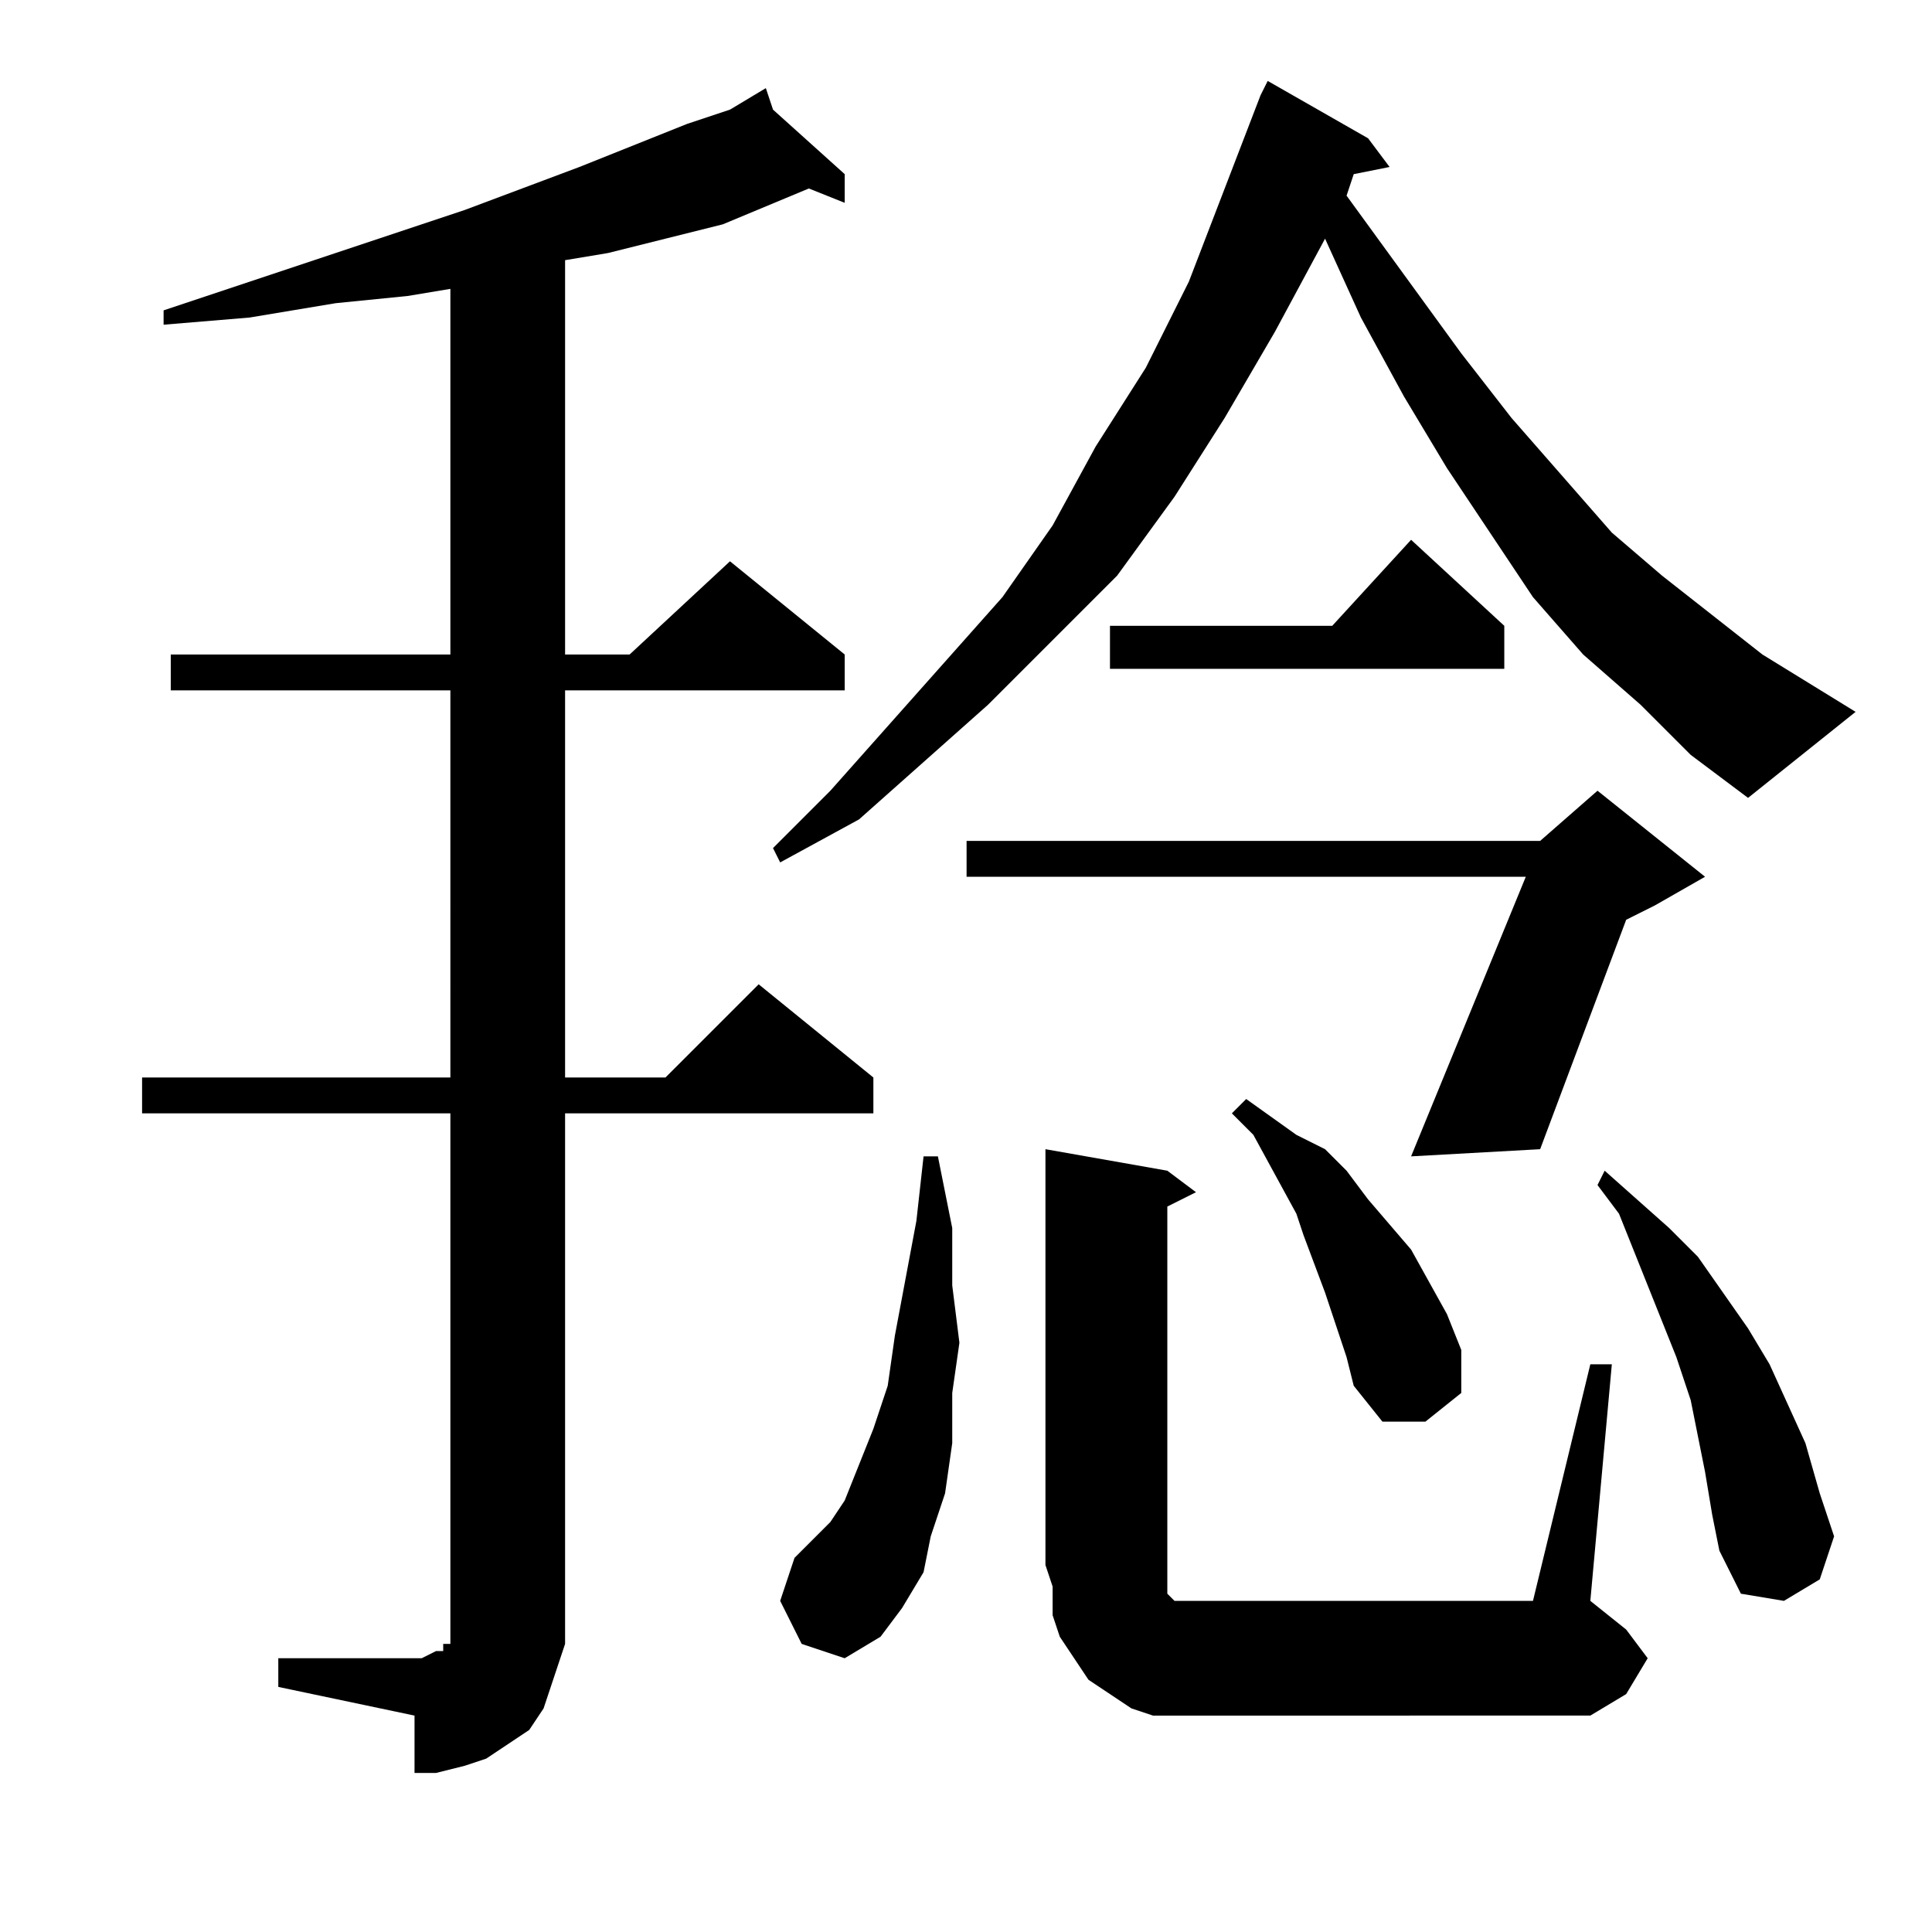 <?xml version="1.0" encoding="utf-8"?>
<!-- Generator: Adobe Illustrator 16.0.0, SVG Export Plug-In . SVG Version: 6.00 Build 0)  -->
<!DOCTYPE svg PUBLIC "-//W3C//DTD SVG 1.1//EN" "http://www.w3.org/Graphics/SVG/1.1/DTD/svg11.dtd">
<svg version="1.1" id="图层_1" xmlns="http://www.w3.org/2000/svg" xmlns:xlink="http://www.w3.org/1999/xlink" x="0px" y="0px"
	 width="1000px" height="1000px" viewBox="0 0 1000 1000" enable-background="new 0 0 1000 1000" xml:space="preserve">
<path d="M144.051,858.299h70.508h3.711l7.422-3.711h3.711v-3.711h3.711v-3.711v-3.711V576.268H73.543v-18.555h159.57V357.322H88.387
	v-18.555h144.727V149.51l-22.266,3.711l-37.109,3.711l-44.531,7.422l-44.531,3.711v-7.422l155.859-51.953l59.375-22.266
	l55.664-22.266l22.266-7.422l18.555-11.133l3.711,11.133l37.109,33.398v14.844l-18.555-7.422l-44.531,18.555l-59.375,14.844
	l-22.266,3.711v204.102h33.398l51.953-48.242l59.375,48.242v18.555H292.488v200.391h51.953l48.242-48.242l59.375,48.242v18.555
	h-159.57v259.766v14.844l-3.711,11.133l-3.711,11.133l-3.711,11.133l-7.422,11.133l-11.133,7.422l-11.133,7.422l-11.133,3.711
	l-14.844,3.711h-11.133v-29.688l-70.508-14.844V858.299z M849.129,364.744l-29.688-25.977l-25.977-29.688l-22.266-33.398
	l-22.266-33.398l-22.266-37.109l-22.266-40.82l-18.555-40.82l-25.977,48.242l-25.977,44.531l-25.977,40.82l-29.688,40.82
	l-33.398,33.398l-33.398,33.398l-33.398,29.688l-33.398,29.688l-40.82,22.266l-3.711-7.422l29.688-29.688l29.688-33.398
	l29.688-33.398l29.688-33.398l25.977-37.109l22.266-40.82l25.977-40.82l22.266-44.531l18.555-48.242l18.555-48.242l3.711-7.422
	l51.953,29.688l11.133,14.844l-18.555,3.711l-3.711,11.133l59.375,81.641l25.977,33.398l25.977,29.688l25.977,29.688l25.977,22.266
	l51.953,40.82l48.242,29.688l-55.664,44.531l-29.688-22.266L849.129,364.744z M414.949,850.877l-11.133-22.266l7.422-22.266
	l7.422-7.422l11.133-11.133l7.422-11.133l7.422-18.555l7.422-18.555l7.422-22.266l3.711-25.977l11.133-59.375l3.711-33.398h7.422
	l7.422,37.109v29.688l3.711,29.688l-3.711,25.977v25.977l-3.711,25.977l-7.422,22.266l-3.711,18.555l-11.133,18.555l-11.133,14.844
	l-18.555,11.133L414.949,850.877z M882.527,453.807l-25.977,14.844l-14.844,7.422l-44.531,118.75l-66.797,3.711l59.375-144.727
	H500.301v-18.555h296.875l29.688-25.977L882.527,453.807z M823.152,706.15h11.133l-11.133,122.461l18.555,14.844l11.133,14.844
	l-11.133,18.555l-18.555,11.133H622.762h-14.844h-11.133l-11.133-3.711l-11.133-7.422l-11.133-7.422l-7.422-11.133l-7.422-11.133
	l-3.711-11.133v-14.844l-3.711-11.133V594.822l63.086,11.133l14.844,11.133l-14.844,7.422v192.969v3.711v3.711l3.711,3.711h3.711
	h3.711h7.422h170.703L823.152,706.15z M778.621,323.924v22.266H574.52v-22.266h115.039l40.82-44.531L778.621,323.924z
	 M696.98,702.439l-11.133-33.398l-11.133-29.688l-3.711-11.133l-22.266-40.82l-11.133-11.133l7.422-7.422l25.977,18.555
	l14.844,7.422l11.133,11.133l11.133,14.844l22.266,25.977l18.555,33.398l7.422,18.555v22.266l-18.555,14.844h-22.266l-14.844-18.555
	L696.98,702.439z M882.527,761.814l-3.711-18.555l-3.711-18.555l-7.422-22.266L852.84,665.33l-7.422-18.555l-7.422-18.555
	l-11.133-14.844l3.711-7.422l33.398,29.688l14.844,14.844l25.977,37.109l11.133,18.555l18.555,40.82l7.422,25.977l7.422,22.266
	l-7.422,22.266l-18.555,11.133l-22.266-3.711l-11.133-22.266l-3.711-18.555L882.527,761.814z"/>
</svg>
